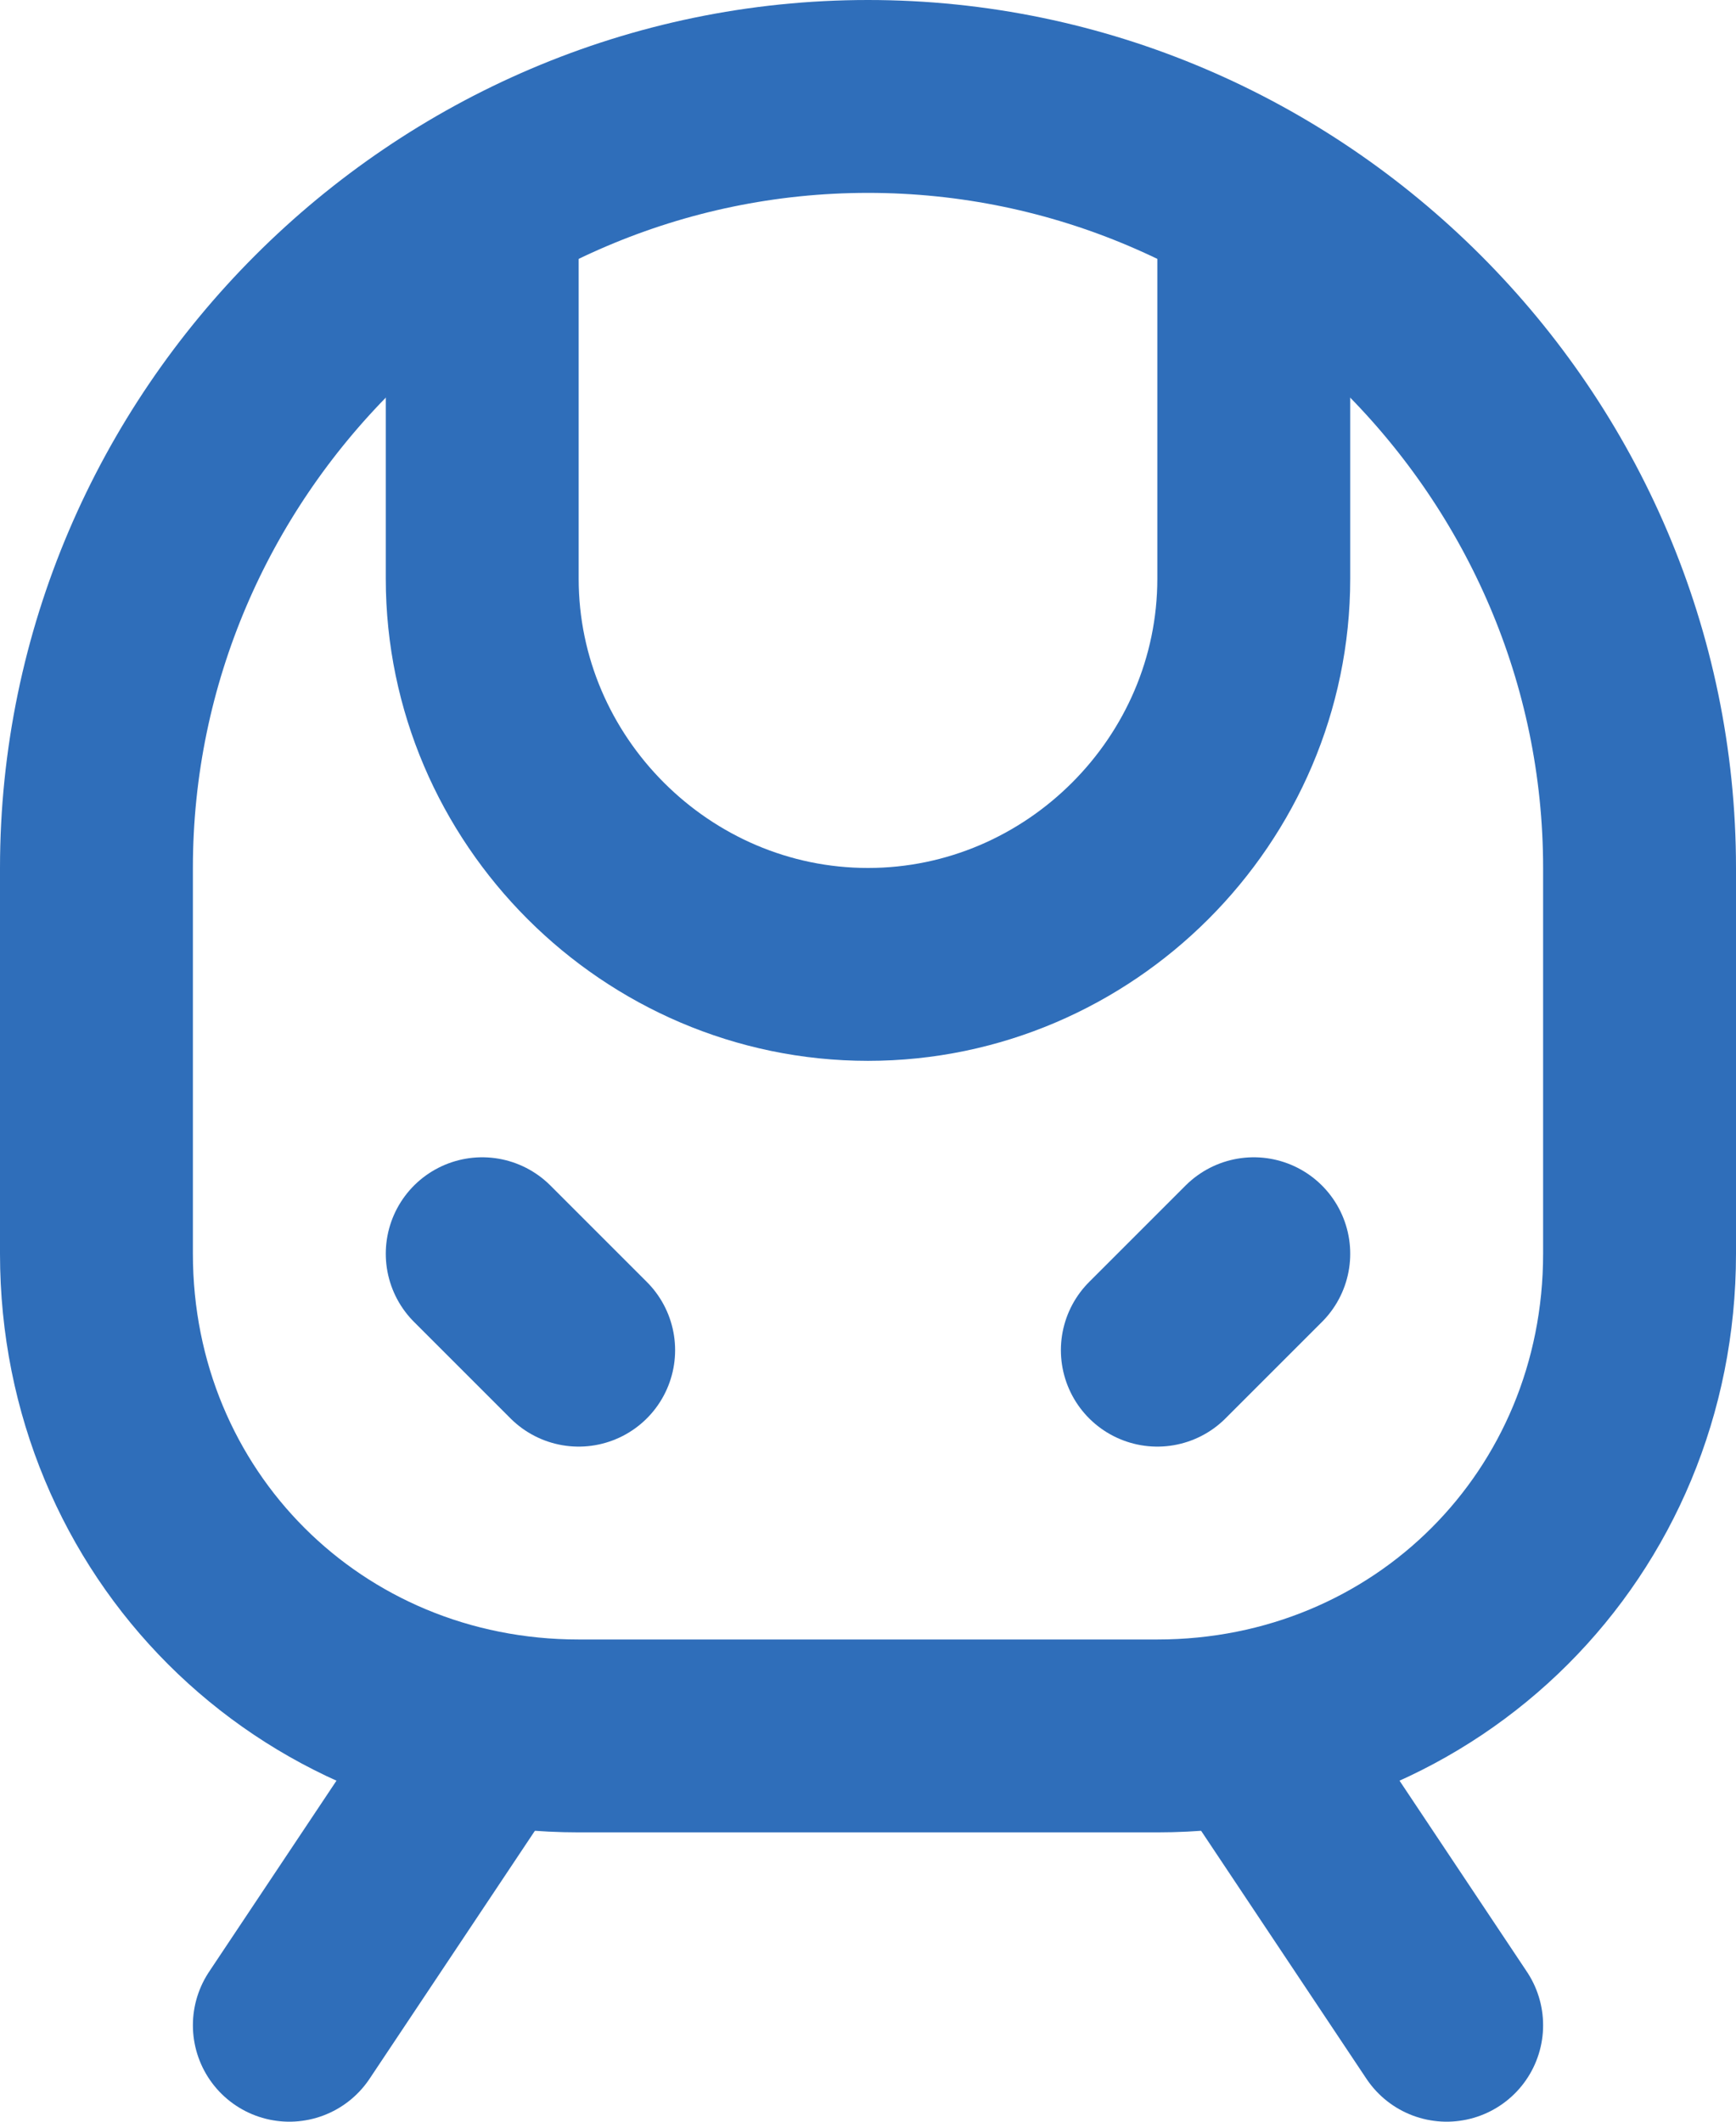 <?xml version="1.0" encoding="UTF-8" standalone="no"?>
<!DOCTYPE svg PUBLIC "-//W3C//DTD SVG 1.1//EN" "http://www.w3.org/Graphics/SVG/1.1/DTD/svg11.dtd">
<svg width="100%" height="100%" viewBox="0 0 18 22" version="1.1" xmlns="http://www.w3.org/2000/svg" xmlns:xlink="http://www.w3.org/1999/xlink" xml:space="preserve" xmlns:serif="http://www.serif.com/" style="fill-rule:evenodd;clip-rule:evenodd;stroke-linecap:round;stroke-linejoin:round;">
    <g transform="matrix(1,0,0,1,-3,-1)">
        <path d="M8,3.1L8,7C8,9.194 9.806,11 12,11C14.194,11 16,9.194 16,7L16,3.1" style="fill:none;fill-rule:nonzero;stroke:rgb(47,110,186);stroke-width:2px;"/>
    </g>
    <g transform="matrix(1,0,0,1,-3,-1)">
        <path d="M9,15L8,14" style="fill:none;fill-rule:nonzero;stroke:rgb(47,110,186);stroke-width:2px;"/>
    </g>
    <g transform="matrix(1,0,0,1,-3,-1)">
        <path d="M15,15L16,14" style="fill:none;fill-rule:nonzero;stroke:rgb(47,110,186);stroke-width:2px;"/>
    </g>
    <g transform="matrix(1,0,0,1,-3,-1)">
        <path d="M9,19C6.2,19 4,16.8 4,14L4,10C4,5.611 7.611,2 12,2C16.389,2 20,5.611 20,10L20,14C20,16.8 17.8,19 15,19L9,19Z" style="fill:none;fill-rule:nonzero;stroke:rgb(47,110,186);stroke-width:2px;"/>
    </g>
    <g transform="matrix(1,0,0,1,-3,-1)">
        <path d="M8,19L6,22" style="fill:none;fill-rule:nonzero;stroke:rgb(47,110,186);stroke-width:2px;"/>
    </g>
    <g transform="matrix(1,0,0,1,-3,-1)">
        <path d="M16,19L18,22" style="fill:none;fill-rule:nonzero;stroke:rgb(47,110,186);stroke-width:2px;"/>
    </g>
</svg>
